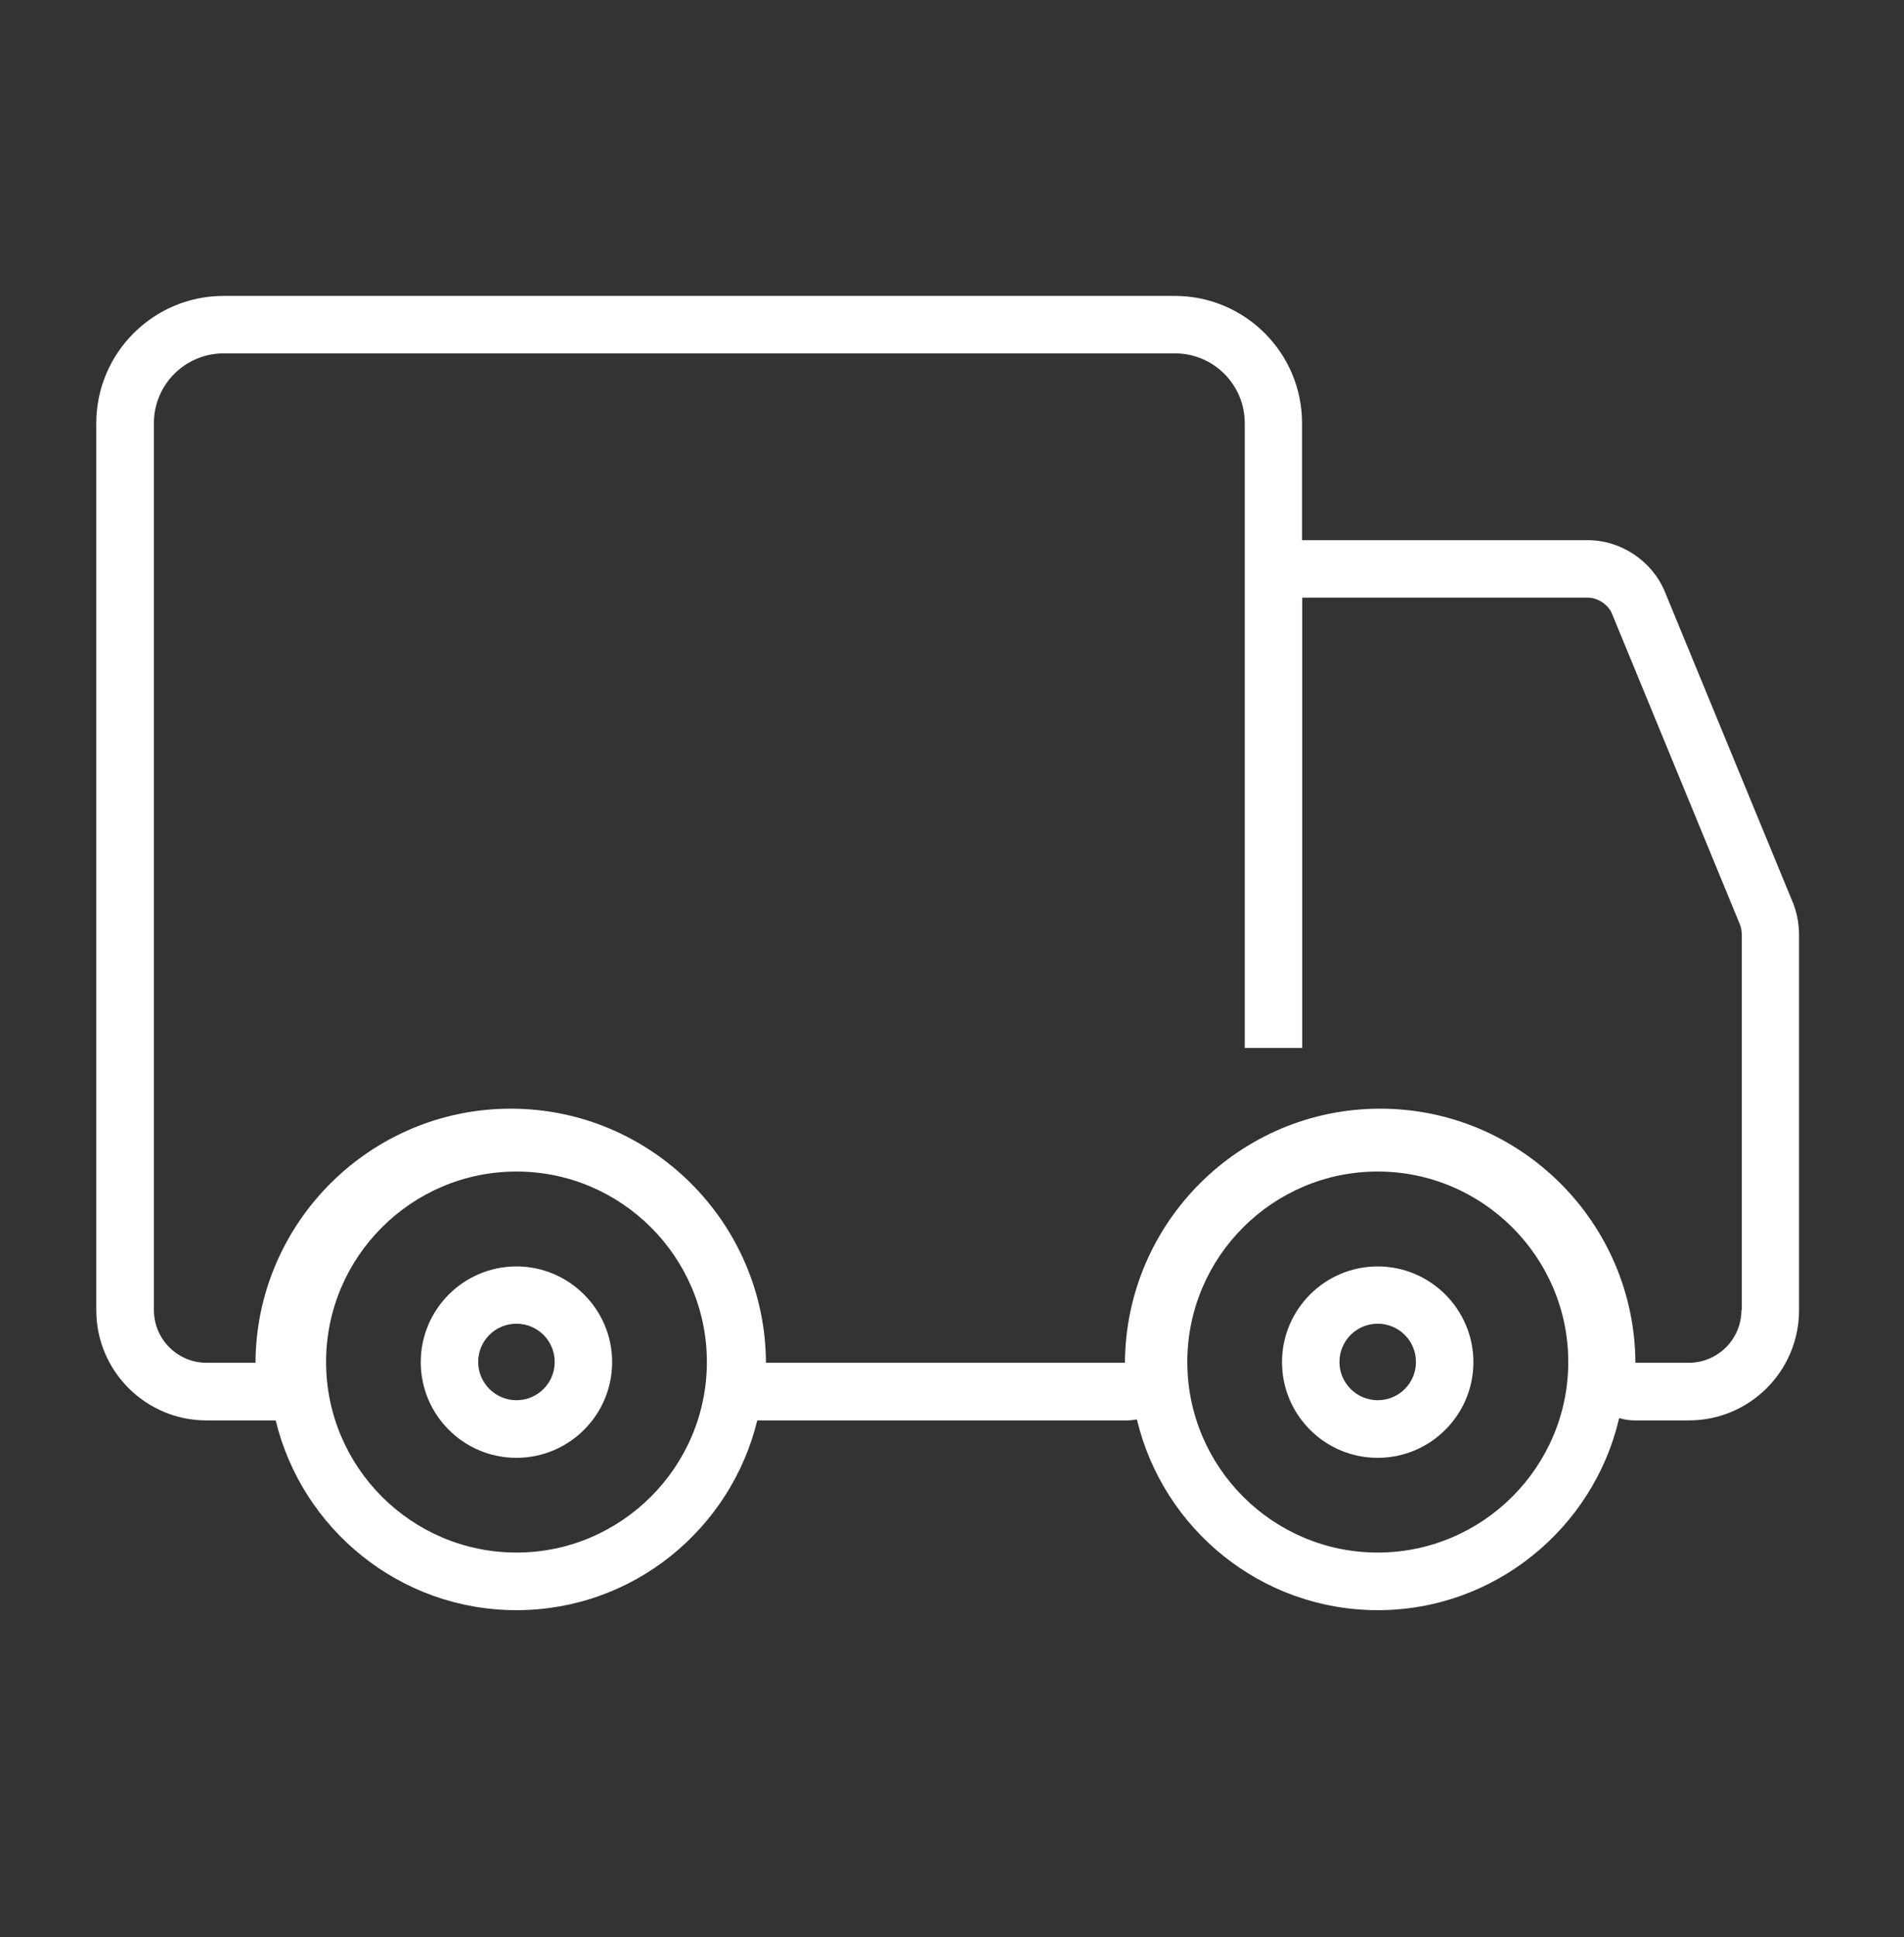 <svg width="58" height="59" viewBox="0 0 58 59" fill="none" xmlns="http://www.w3.org/2000/svg">
<rect x="0" y="0" width="58" height="59" fill="#333333" stroke="none"/>
<path d="M54.613 27.488L50.713 18.018C50.323 17.083 49.378 16.453 48.368 16.453H39.663V12.888C39.663 10.753 37.928 9.013 35.788 9.013H6.808C4.673 9.013 2.933 10.753 2.933 12.888V39.908C2.933 41.758 4.438 43.263 6.288 43.263H8.398C9.198 46.573 12.178 49.043 15.733 49.043C19.288 49.043 22.263 46.573 23.068 43.263H34.318C34.423 43.263 34.528 43.253 34.633 43.233C35.423 46.558 38.408 49.043 41.973 49.043C45.538 49.043 48.548 46.538 49.323 43.193C49.468 43.233 49.623 43.263 49.778 43.263H51.448C53.298 43.263 54.803 41.758 54.803 39.908V28.483C54.803 28.153 54.743 27.813 54.618 27.493L54.613 27.488ZM15.733 47.288C12.533 47.288 9.933 44.683 9.933 41.483C9.933 38.283 12.538 35.683 15.733 35.683C18.928 35.683 21.533 38.288 21.533 41.483C21.533 44.678 18.928 47.288 15.733 47.288ZM41.968 47.288C38.768 47.288 36.168 44.683 36.168 41.483C36.168 38.283 38.773 35.683 41.968 35.683C45.163 35.683 47.773 38.288 47.773 41.483C47.773 44.678 45.168 47.288 41.968 47.288ZM53.048 39.903C53.048 40.788 52.328 41.508 51.443 41.508H49.818C49.798 37.238 46.318 33.768 42.043 33.768C37.768 33.768 34.293 37.233 34.268 41.508H23.598H23.333C23.313 37.238 19.833 33.768 15.558 33.768C11.283 33.768 7.803 37.238 7.783 41.508H6.293C5.408 41.508 4.688 40.788 4.688 39.903V12.888C4.688 11.718 5.638 10.763 6.813 10.763H35.793C36.963 10.763 37.918 11.713 37.918 12.888V31.918H39.668V18.203H48.368C48.673 18.203 48.988 18.413 49.103 18.688L52.998 28.148C53.038 28.248 53.058 28.353 53.058 28.468V39.908L53.048 39.903Z" fill="white"/>
<path d="M15.732 38.573C14.127 38.573 12.817 39.878 12.817 41.488C12.817 43.098 14.122 44.403 15.732 44.403C17.342 44.403 18.647 43.093 18.647 41.488C18.647 39.883 17.337 38.573 15.732 38.573ZM15.732 42.648C15.092 42.648 14.567 42.128 14.567 41.483C14.567 40.838 15.087 40.318 15.732 40.318C16.377 40.318 16.897 40.838 16.897 41.483C16.897 42.128 16.377 42.648 15.732 42.648Z" fill="white"/>
<path d="M41.968 38.573C40.363 38.573 39.053 39.878 39.053 41.488C39.053 43.098 40.358 44.403 41.968 44.403C43.578 44.403 44.883 43.093 44.883 41.488C44.883 39.883 43.573 38.573 41.968 38.573ZM41.968 42.648C41.328 42.648 40.803 42.128 40.803 41.483C40.803 40.838 41.323 40.318 41.968 40.318C42.613 40.318 43.133 40.838 43.133 41.483C43.133 42.128 42.613 42.648 41.968 42.648Z" fill="white"/>
</svg>
